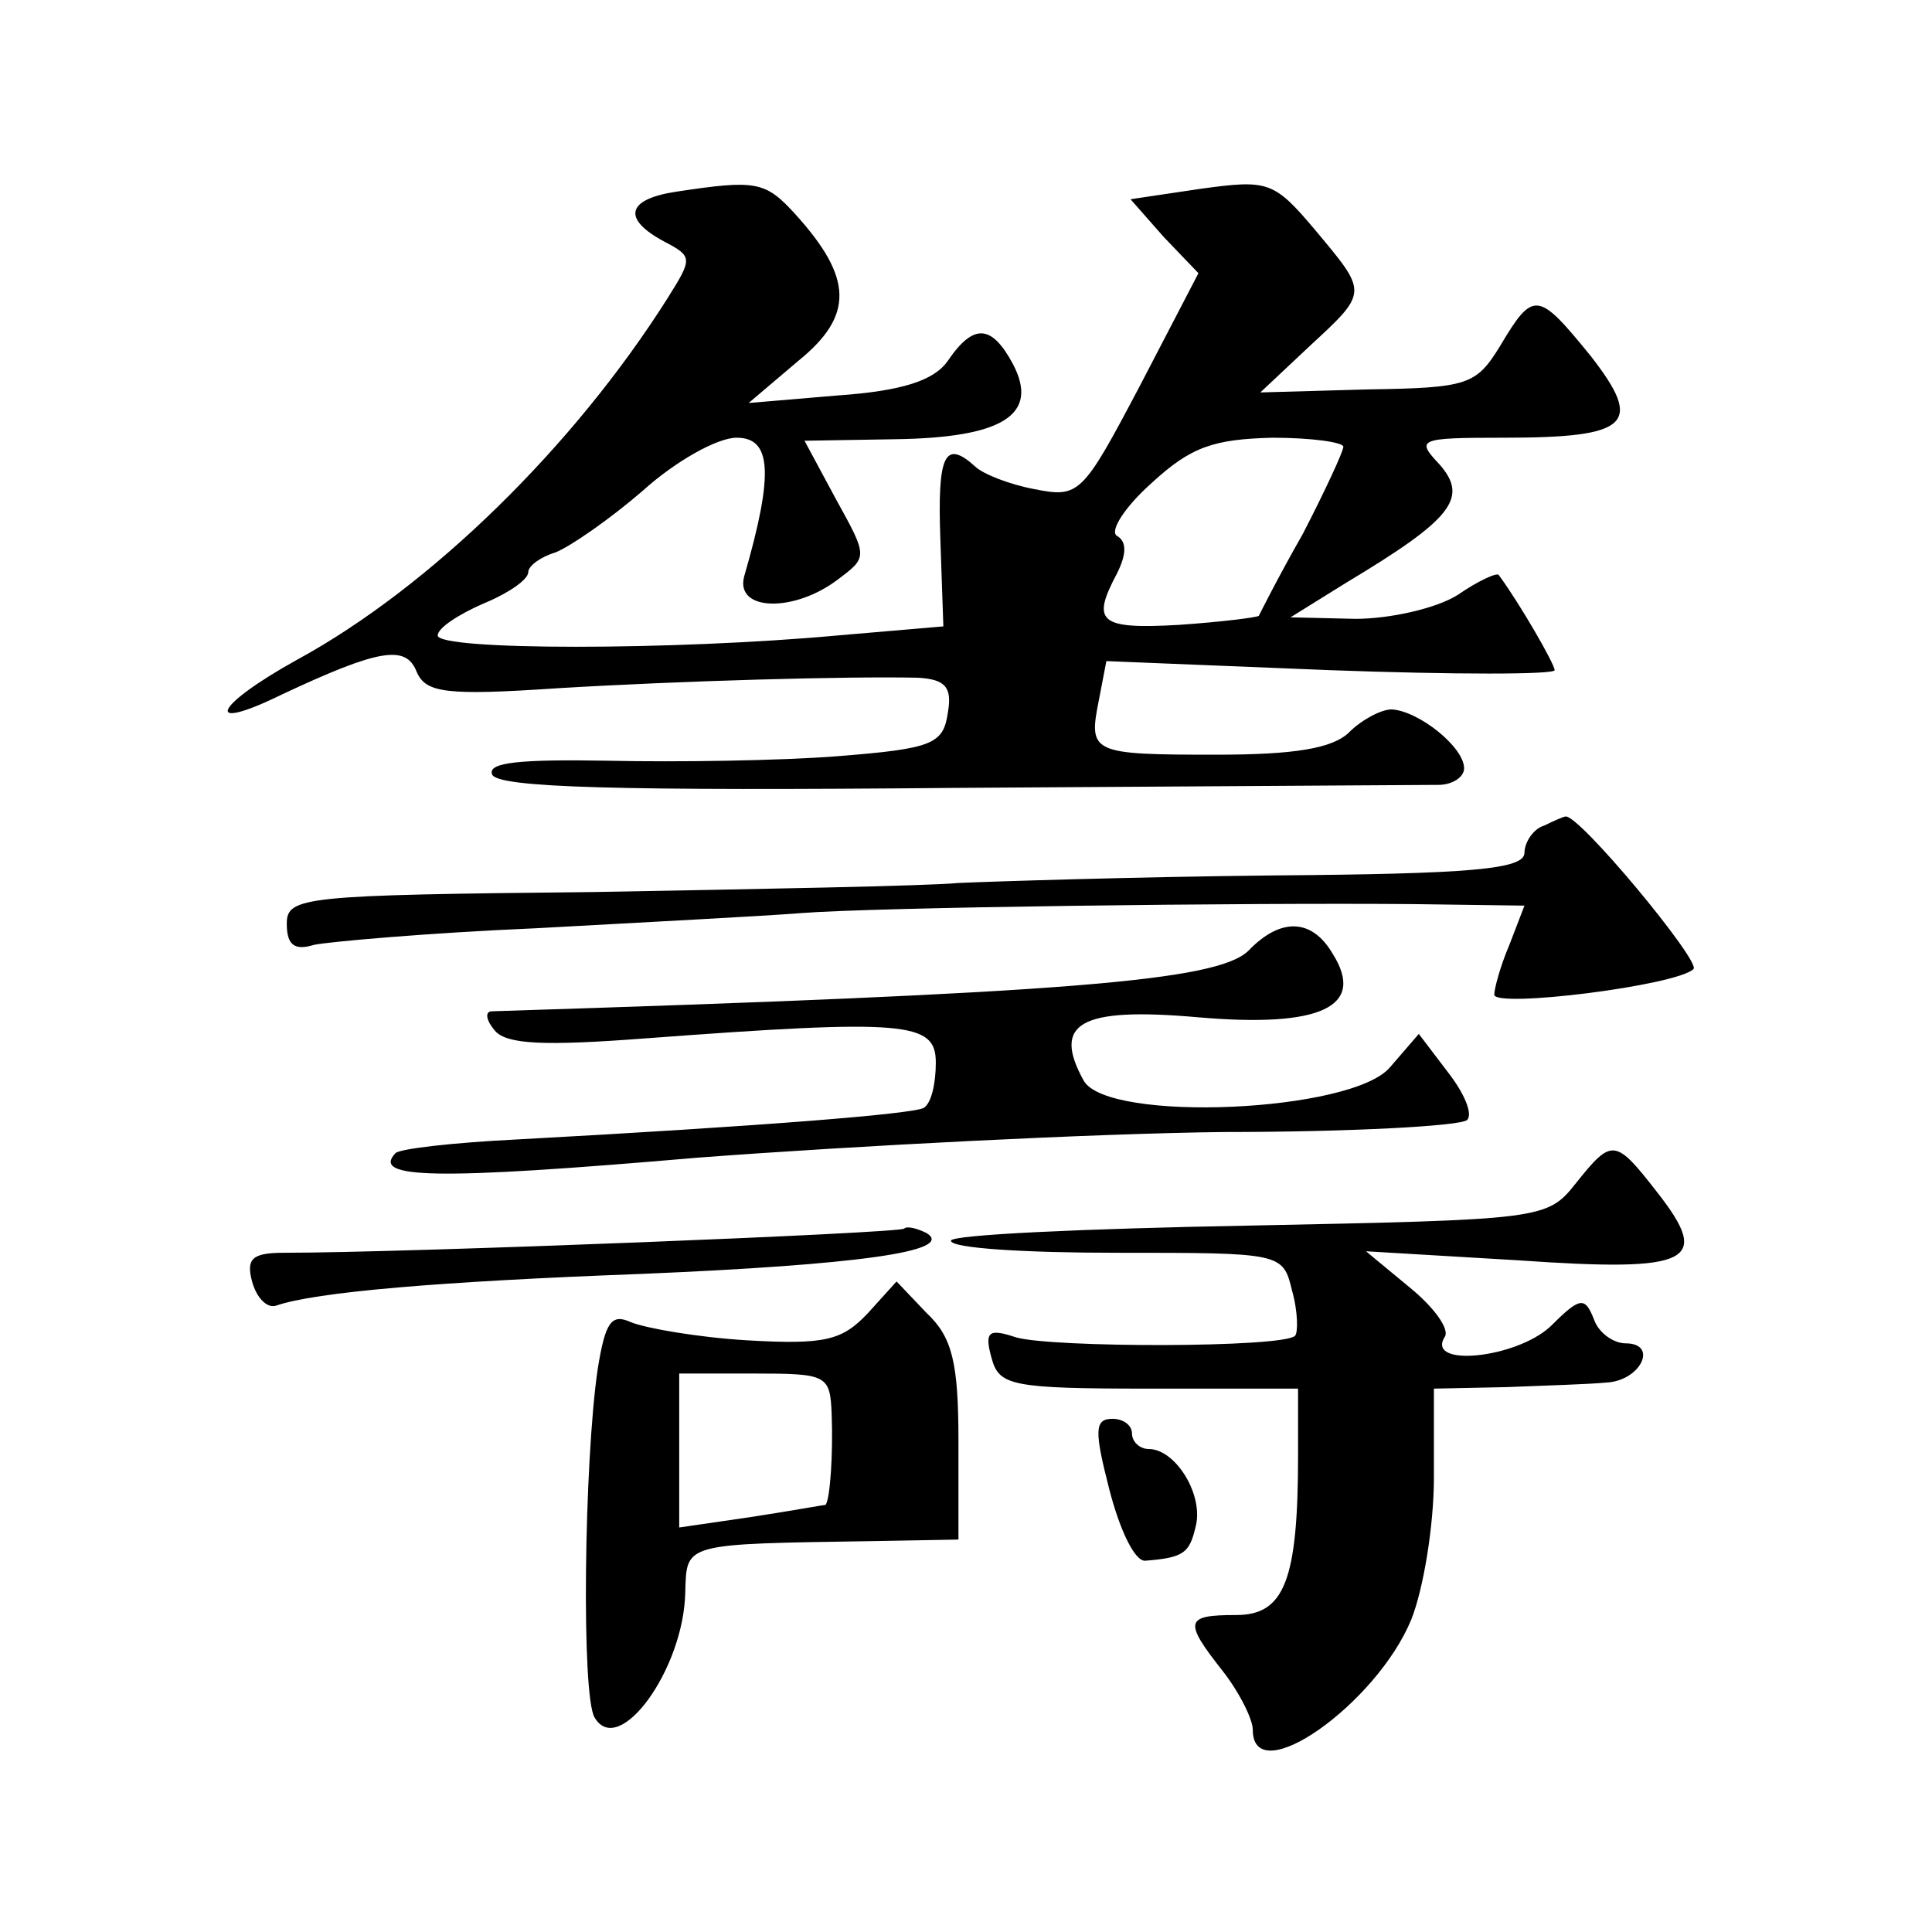 <?xml version="1.0" standalone="no"?>
<!DOCTYPE svg PUBLIC "-//W3C//DTD SVG 20010904//EN"
 "http://www.w3.org/TR/2001/REC-SVG-20010904/DTD/svg10.dtd">
<svg version="1.0" xmlns="http://www.w3.org/2000/svg"
 width="128pt" height="128pt" viewBox="0 0 128 128"
 preserveAspectRatio="xMidYMid meet">
<g transform="translate(0,128) scale(0.1,-0.1)"
fill="#0" stroke="none">
<path d="M448 1153 c-33 -5 -36 -18 -8 -33 19 -10 19 -11 2 -38 -62 -98 -157 -191
-245 -239 -56 -31 -63 -49 -10 -23 64 30 82 33 89 15 6 -14 19 -16 93 -11 83 5
192 8 239 7 18 -1 23 -6 20 -23 -3 -21 -10 -24 -73 -29 -38 -3 -107 -4 -152 -3
-58 1 -80 -1 -77 -9 3 -9 85 -11 307 -9 166 1 310 2 320 2 9 0 17 5 17 11 0 14
-30 38 -48 39 -7 0 -20 -7 -28 -15 -11 -11 -37 -15 -88 -15 -83 0 -85 1 -78 36
l5 26 148 -6 c82 -3 149 -3 149 0 0 4 -23 44 -37 63 -1 2 -14 -4 -27 -13 -14 -9
-45 -16 -68 -16 l-43 1 37 23 c70 42 81 56 62 78 -16 17 -15 18 42 18 84 0 93 9
58 54 -35 43 -38 44 -60 7 -16 -26 -21 -28 -88 -29 l-71 -2 33 31 c39 36 38 35
3 77 -27 32 -31 33 -75 27 l-47 -7 22 -25 23 -24 -39 -75 c-38 -72 -40 -74 -70
-68 -16 3 -34 10 -39 15 -20 18 -25 8 -23 -48 l2 -58 -70 -6 c-109 -10 -265 -10
-265 0 0 5 14 14 30 21 17 7 30 16 30 21 0 4 8 10 18 13 10 4 36 22 58 41 21 19
49 35 62 35 23 0 25 -23 5 -92 -6 -23 33 -24 62 -2 20 15 20 15 -1 53 l-21 39 60
1 c71 1 96 16 78 50 -14 26 -26 27 -43 2 -9 -13 -30 -20 -73 -23 l-59 -5 33 28
c37 30 36 55 -2 97 -20 22 -26 23 -79 15z m442 -169 c0 -3 -12 -29 -27 -58 -16
-28 -28 -52 -29 -54 -1 -1 -24 -4 -53 -6 -53 -3 -58 2 -41 34 6 12 7 21 0 25 -5
3 5 19 23 35 26 24 41 29 80 30 26 0 47 -3 47 -6z M1023 733 c-7 -2 -13 -11 -13
-18 0 -11 -36 -14 -167 -15 -93 -1 -186 -4 -208 -5 -22 -2 -131 -4 -242 -6 -192
-2 -203 -3 -203 -21 0 -14 5 -18 18 -14 9 2 76 8 147 11 72 4 150 8 175 10 50 4
296 7 407 6 l73 -1 -10 -26 c-6 -14 -10 -29 -10 -33 0 -9 121 6 132 17 5 5 -77
104 -85 101 -1 0 -8 -3 -14 -6z M827 650 c-21 -20 -120 -28 -501 -40 -5 0 -4 -6
2 -13 8 -9 33 -10 99 -5 174 13 193 11 193 -16 0 -14 -3 -27 -8 -30 -7 -4 -105
-12 -271 -21 -40 -2 -76 -6 -79 -9 -16 -17 26 -18 200 -3 106 8 263 16 348 17 85
0 158 4 162 8 4 4 -2 18 -13 32 l-19 25 -19 -22 c-25 -30 -187 -37 -203 -9 -21
38 -3 49 76 42 81 -7 111 7 89 42 -14 24 -35 24 -56 2z M1044 496 c-19 -24 -22
-24 -217 -28 -108 -2 -197 -6 -197 -10 0 -5 49 -8 110 -8 109 0 110 0 116 -25 4
-14 4 -28 2 -30 -8 -8 -161 -8 -185 -1 -18 6 -21 4 -16 -14 5 -18 13 -20 104 -20
l99 0 0 -44 c0 -83 -9 -106 -41 -106 -34 0 -35 -4 -9 -37 11 -14 20 -32 20 -39
0 -41 82 17 105 73 8 20 15 62 15 94 l0 59 48 1 c26 1 56 2 66 3 23 1 35 26 13
26 -8 0 -18 7 -21 16 -6 15 -9 15 -29 -5 -23 -21 -82 -27 -70 -7 4 5 -7 20 -23
33 l-29 24 101 -6 c115 -8 128 -1 92 45 -28 36 -30 36 -54 6z M599 466 c-3 -3 -330
-16 -411 -16 -21 0 -25 -4 -21 -19 3 -11 10 -18 16 -16 26 9 108 16 242 21 143
6 208 15 189 27 -6 3 -13 5 -15 3z M575 410 c-17 -18 -28 -21 -80 -18 -33 2 -67
8 -77 12 -13 6 -17 0 -22 -31 -9 -61 -11 -217 -2 -231 16 -27 59 32 60 83 1 33
-2 32 126 34 l55 1 0 65 c0 52 -4 69 -21 85 l-20 21 -19 -21z m-24 -67 c1 -26 -1
-56 -4 -60 -1 0 -23 -4 -49 -8 l-48 -7 0 51 0 51 50 0 c48 0 50 -1 51 -27z M735
293 c7 -27 17 -48 24 -47 25 2 29 5 33 22 6 21 -13 52 -31 52 -6 0 -11 5 -11 10
0 6 -6 10 -13 10 -12 0 -12 -8 -2 -47z"/>
</g>
</svg>
